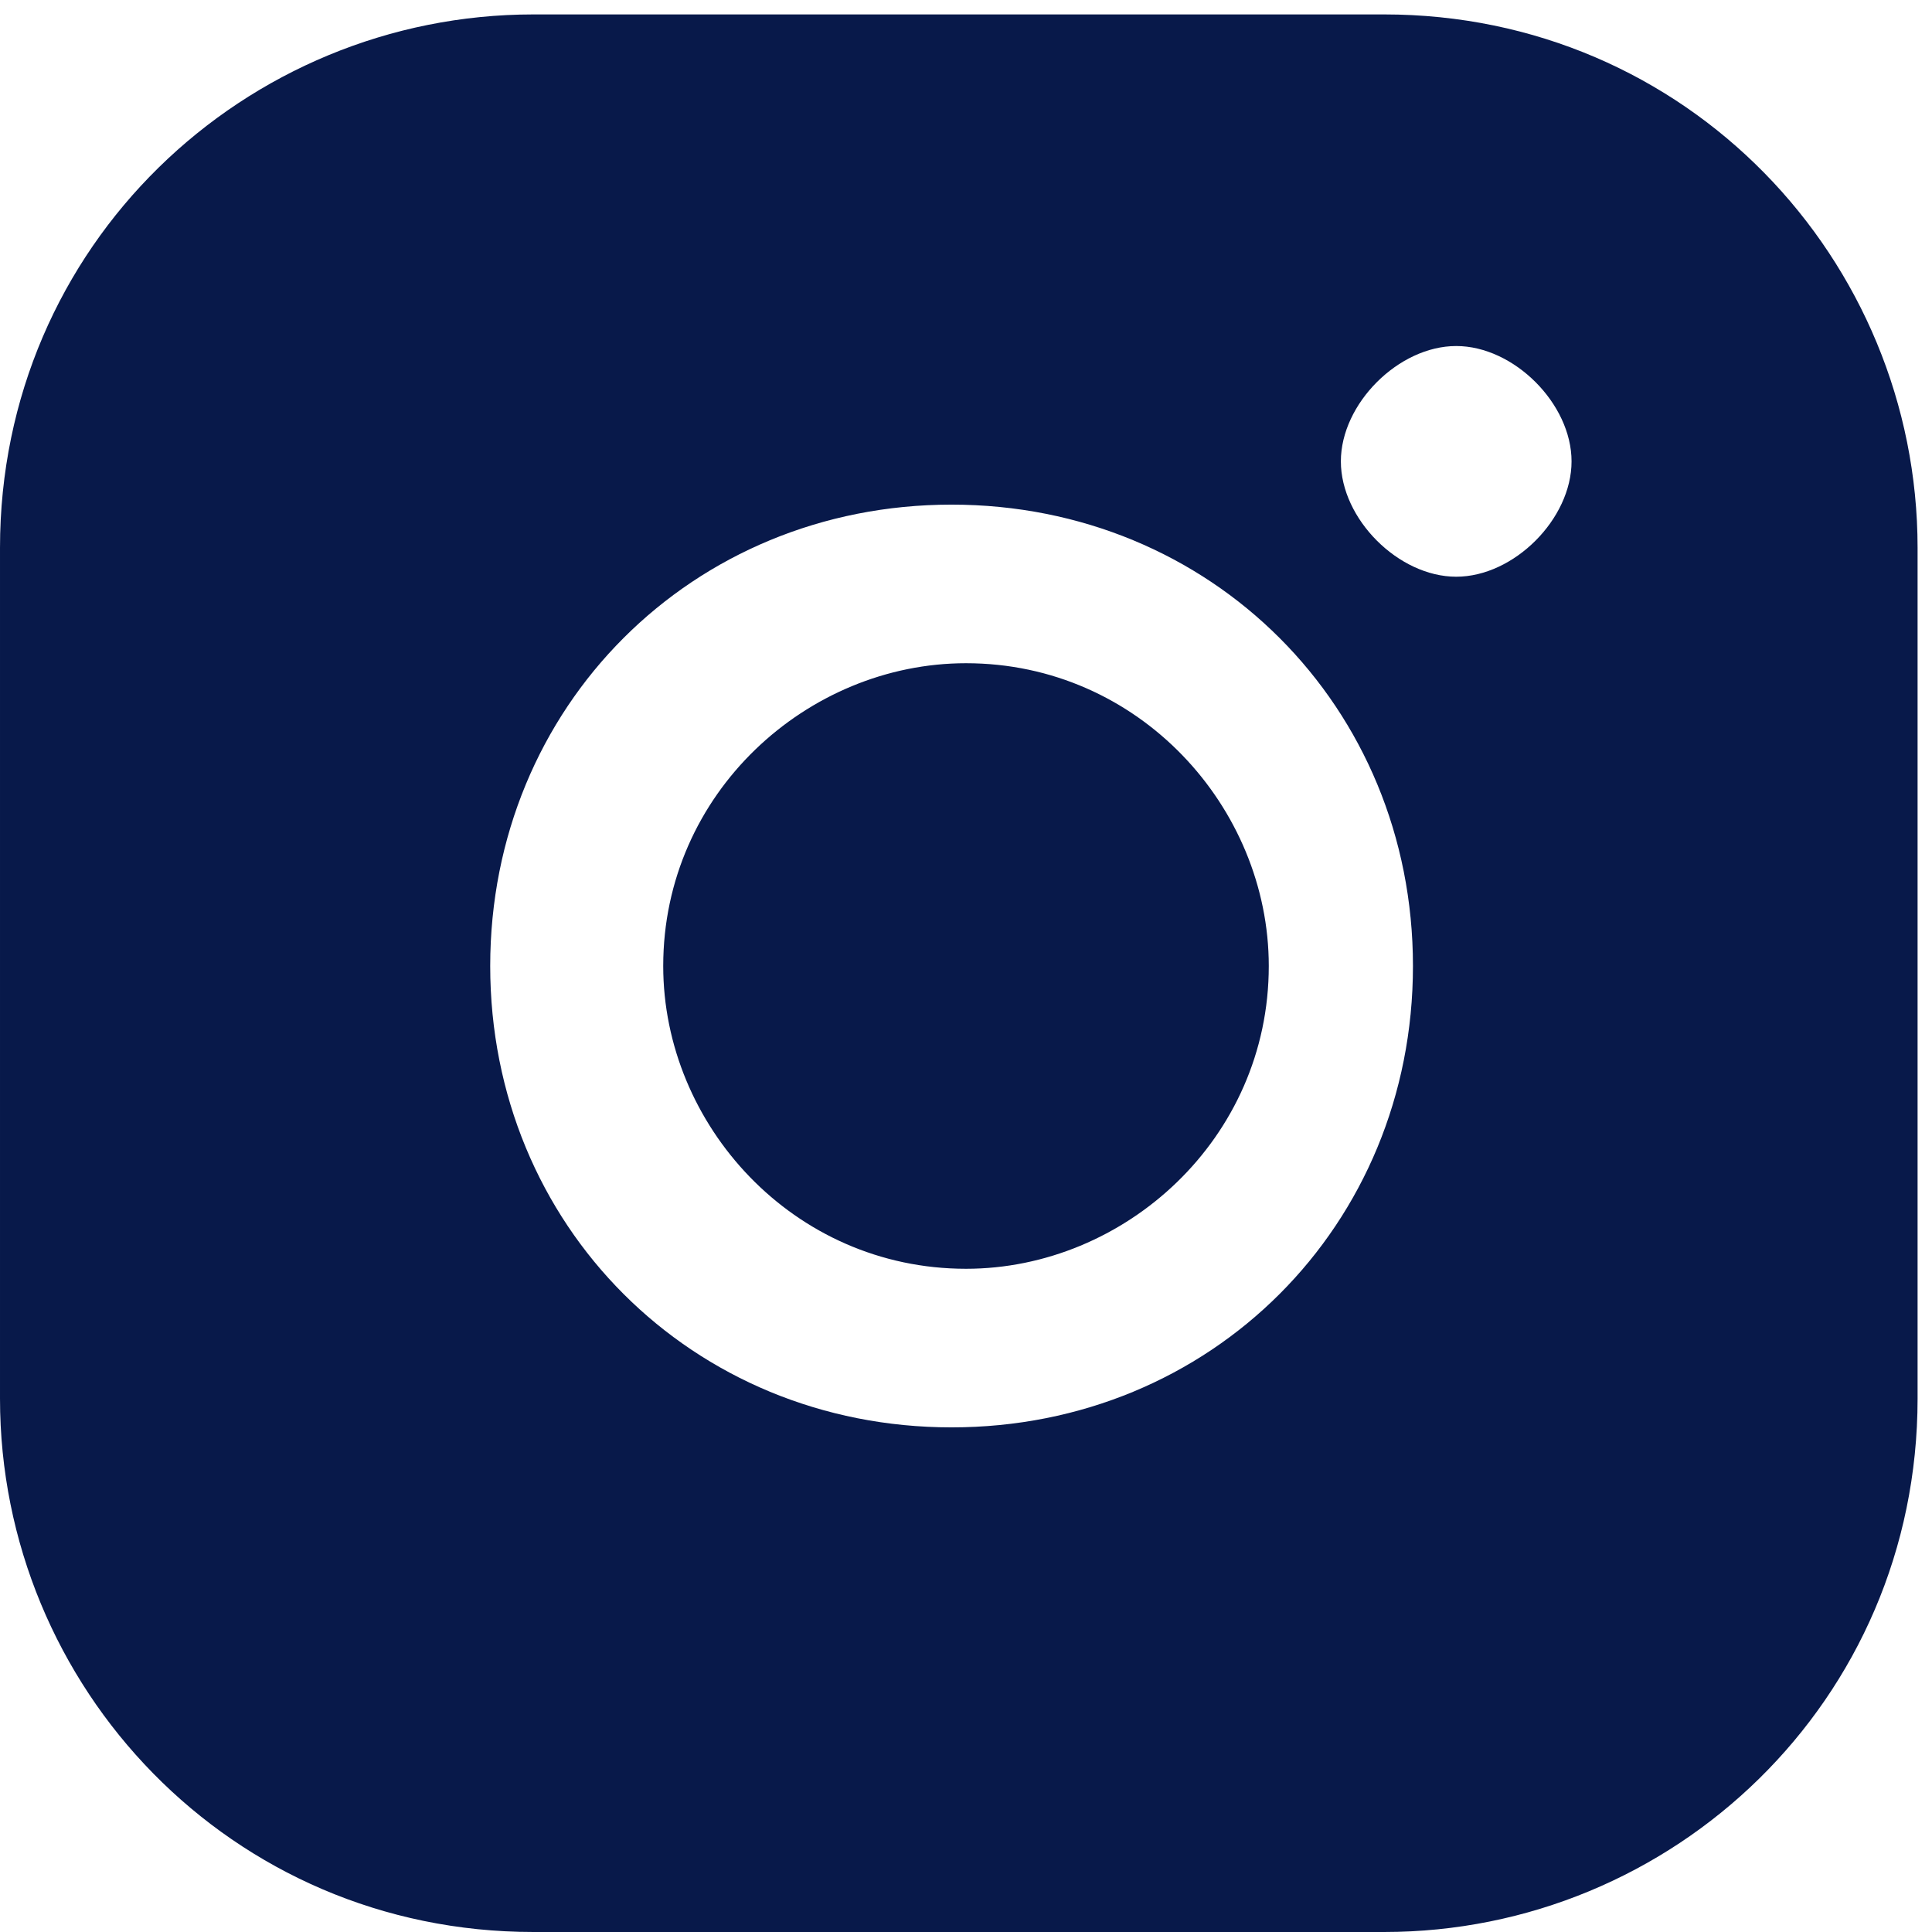 <?xml version="1.0" encoding="UTF-8"?>
<!DOCTYPE svg PUBLIC "-//W3C//DTD SVG 1.1//EN" "http://www.w3.org/Graphics/SVG/1.1/DTD/svg11.dtd">
<!-- Creator: CorelDRAW -->
<svg xmlns="http://www.w3.org/2000/svg" xml:space="preserve" width="2.095mm" height="2.095mm" version="1.1" style="shape-rendering:geometricPrecision; text-rendering:geometricPrecision; image-rendering:optimizeQuality; fill-rule:evenodd; clip-rule:evenodd"
viewBox="0 0 1.34 1.34"
 xmlns:xlink="http://www.w3.org/1999/xlink"
 xmlns:xodm="http://www.corel.com/coreldraw/odm/2003">
 <defs>
  <style type="text/css">
   <![CDATA[
    .fil0 {fill:#08194A;fill-rule:nonzero}
   ]]>
  </style>
 </defs>
 <g id="Vrstva_x0020_1">
  <path class="fil0" d="M0.88 0.67c0,0.12 -0.1,0.21 -0.21,0.21 -0.12,0 -0.21,-0.1 -0.21,-0.21 0,-0.12 0.1,-0.21 0.21,-0.21 0.12,0 0.21,0.1 0.21,0.21l0 -0zm0.45 -0.29l0 0.59c-0,0.21 -0.17,0.37 -0.37,0.37l-0.59 0c-0.21,-0 -0.37,-0.17 -0.37,-0.37l0 -0.59c0,-0.21 0.17,-0.37 0.37,-0.37l0.59 0c0.21,0 0.37,0.17 0.37,0.37l0 -0zm-0.35 0.29c0,-0.18 -0.14,-0.32 -0.32,-0.32 -0.18,0 -0.32,0.14 -0.32,0.32 0,0.18 0.14,0.32 0.32,0.32 0.18,-0 0.32,-0.14 0.32,-0.32l0 0zm0.11 -0.35c0,-0.04 -0.04,-0.08 -0.08,-0.08 -0.04,0 -0.08,0.04 -0.08,0.08 0,0.04 0.04,0.08 0.08,0.08 0.04,0 0.08,-0.04 0.08,-0.08z"/>
 </g>
</svg>
